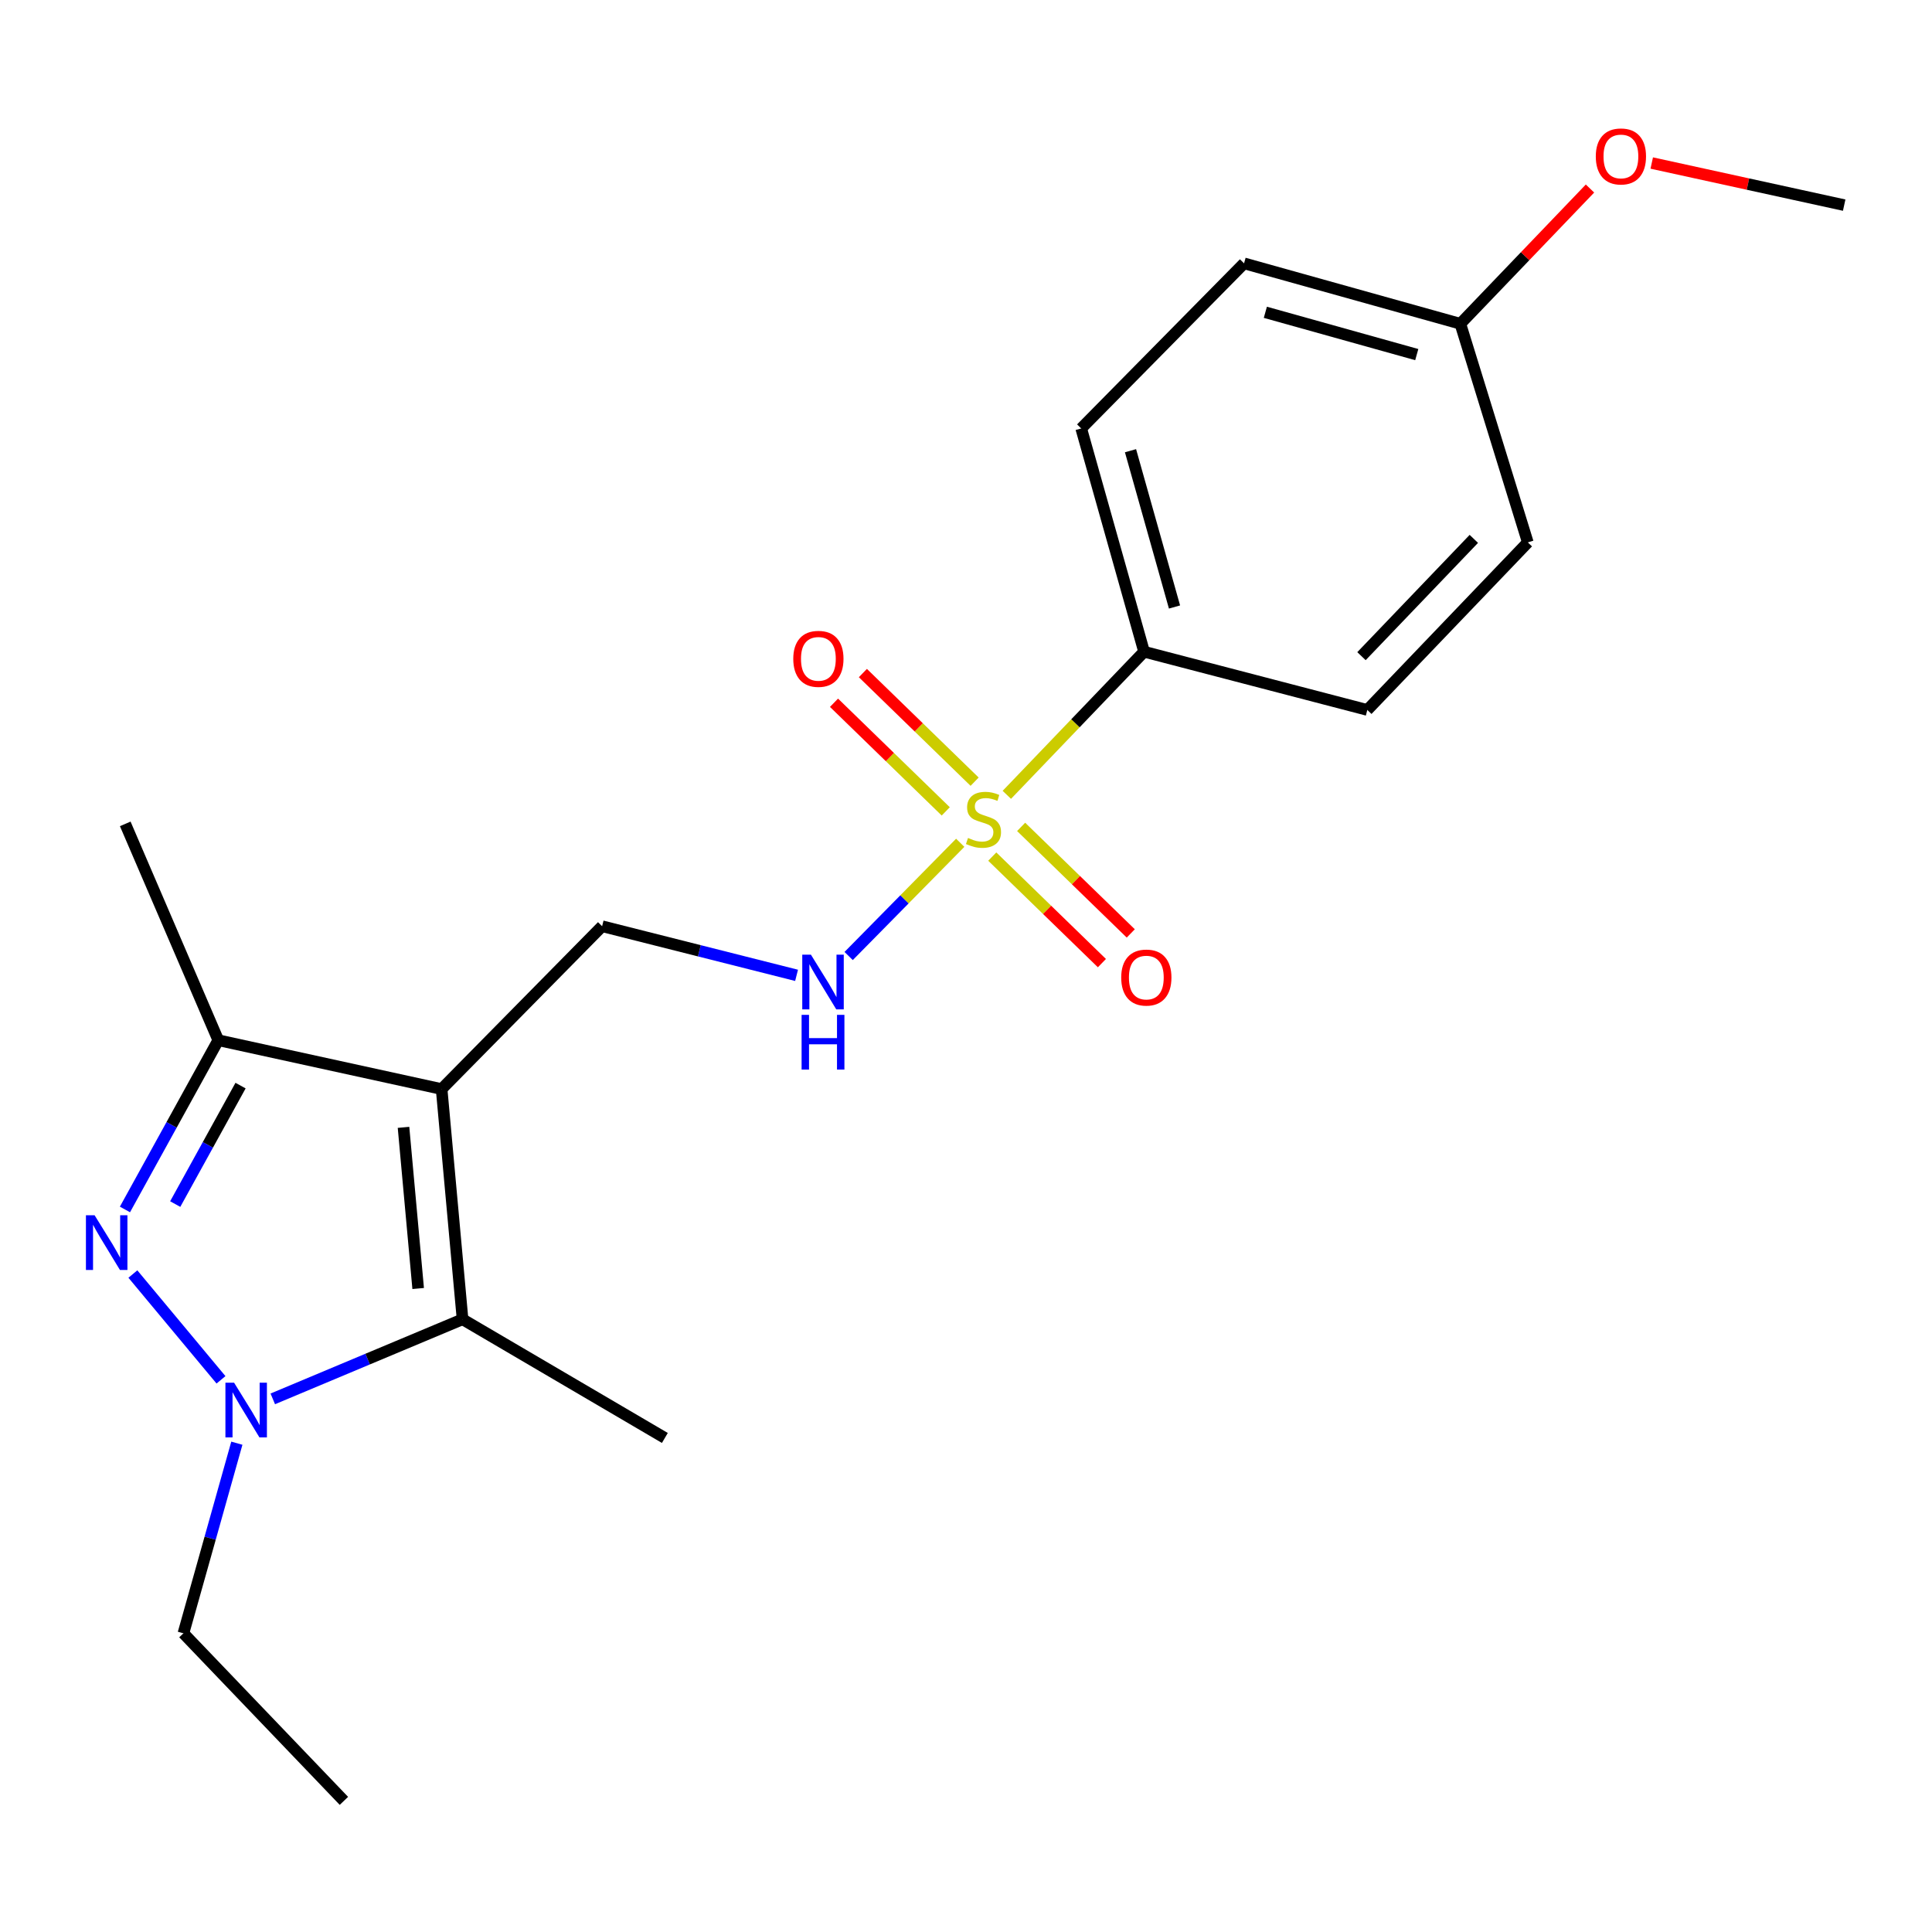 <?xml version='1.0' encoding='iso-8859-1'?>
<svg version='1.1' baseProfile='full'
              xmlns='http://www.w3.org/2000/svg'
                      xmlns:rdkit='http://www.rdkit.org/xml'
                      xmlns:xlink='http://www.w3.org/1999/xlink'
                  xml:space='preserve'
width='1000px' height='1000px' viewBox='0 0 1000 1000'>
<!-- END OF HEADER -->
<rect style='opacity:1.0;fill:#FFFFFF;stroke:none' width='1000' height='1000' x='0' y='0'> </rect>
<path class='bond-3' d='M 228.58,563.7 L 239.418,682.861' style='fill:none;fill-rule:evenodd;stroke:#000000;stroke-width:6px;stroke-linecap:butt;stroke-linejoin:miter;stroke-opacity:1' />
<path class='bond-3' d='M 208.856,583.516 L 216.442,666.928' style='fill:none;fill-rule:evenodd;stroke:#000000;stroke-width:6px;stroke-linecap:butt;stroke-linejoin:miter;stroke-opacity:1' />
<path class='bond-4' d='M 228.58,563.7 L 112.981,538.415' style='fill:none;fill-rule:evenodd;stroke:#000000;stroke-width:6px;stroke-linecap:butt;stroke-linejoin:miter;stroke-opacity:1' />
<path class='bond-6' d='M 228.58,563.7 L 311.653,479.413' style='fill:none;fill-rule:evenodd;stroke:#000000;stroke-width:6px;stroke-linecap:butt;stroke-linejoin:miter;stroke-opacity:1' />
<path class='bond-0' d='M 497.011,436.224 L 468.135,465.526' style='fill:none;fill-rule:evenodd;stroke:#CCCC00;stroke-width:6px;stroke-linecap:butt;stroke-linejoin:miter;stroke-opacity:1' />
<path class='bond-0' d='M 468.135,465.526 L 439.259,494.829' style='fill:none;fill-rule:evenodd;stroke:#0000FF;stroke-width:6px;stroke-linecap:butt;stroke-linejoin:miter;stroke-opacity:1' />
<path class='bond-7' d='M 521.132,411.407 L 556.651,374.367' style='fill:none;fill-rule:evenodd;stroke:#CCCC00;stroke-width:6px;stroke-linecap:butt;stroke-linejoin:miter;stroke-opacity:1' />
<path class='bond-7' d='M 556.651,374.367 L 592.17,337.326' style='fill:none;fill-rule:evenodd;stroke:#000000;stroke-width:6px;stroke-linecap:butt;stroke-linejoin:miter;stroke-opacity:1' />
<path class='bond-8' d='M 504.462,404.598 L 475.544,376.486' style='fill:none;fill-rule:evenodd;stroke:#CCCC00;stroke-width:6px;stroke-linecap:butt;stroke-linejoin:miter;stroke-opacity:1' />
<path class='bond-8' d='M 475.544,376.486 L 446.626,348.374' style='fill:none;fill-rule:evenodd;stroke:#FF0000;stroke-width:6px;stroke-linecap:butt;stroke-linejoin:miter;stroke-opacity:1' />
<path class='bond-8' d='M 489.519,419.97 L 460.601,391.858' style='fill:none;fill-rule:evenodd;stroke:#CCCC00;stroke-width:6px;stroke-linecap:butt;stroke-linejoin:miter;stroke-opacity:1' />
<path class='bond-8' d='M 460.601,391.858 L 431.682,363.746' style='fill:none;fill-rule:evenodd;stroke:#FF0000;stroke-width:6px;stroke-linecap:butt;stroke-linejoin:miter;stroke-opacity:1' />
<path class='bond-9' d='M 513.598,443.372 L 541.973,470.941' style='fill:none;fill-rule:evenodd;stroke:#CCCC00;stroke-width:6px;stroke-linecap:butt;stroke-linejoin:miter;stroke-opacity:1' />
<path class='bond-9' d='M 541.973,470.941 L 570.349,498.511' style='fill:none;fill-rule:evenodd;stroke:#FF0000;stroke-width:6px;stroke-linecap:butt;stroke-linejoin:miter;stroke-opacity:1' />
<path class='bond-9' d='M 528.537,427.996 L 556.913,455.565' style='fill:none;fill-rule:evenodd;stroke:#CCCC00;stroke-width:6px;stroke-linecap:butt;stroke-linejoin:miter;stroke-opacity:1' />
<path class='bond-9' d='M 556.913,455.565 L 585.288,483.135' style='fill:none;fill-rule:evenodd;stroke:#FF0000;stroke-width:6px;stroke-linecap:butt;stroke-linejoin:miter;stroke-opacity:1' />
<path class='bond-1' d='M 64.675,626.014 L 88.828,582.215' style='fill:none;fill-rule:evenodd;stroke:#0000FF;stroke-width:6px;stroke-linecap:butt;stroke-linejoin:miter;stroke-opacity:1' />
<path class='bond-1' d='M 88.828,582.215 L 112.981,538.415' style='fill:none;fill-rule:evenodd;stroke:#000000;stroke-width:6px;stroke-linecap:butt;stroke-linejoin:miter;stroke-opacity:1' />
<path class='bond-1' d='M 90.694,623.226 L 107.601,592.567' style='fill:none;fill-rule:evenodd;stroke:#0000FF;stroke-width:6px;stroke-linecap:butt;stroke-linejoin:miter;stroke-opacity:1' />
<path class='bond-1' d='M 107.601,592.567 L 124.508,561.907' style='fill:none;fill-rule:evenodd;stroke:#000000;stroke-width:6px;stroke-linecap:butt;stroke-linejoin:miter;stroke-opacity:1' />
<path class='bond-21' d='M 68.777,659.442 L 114.385,714.192' style='fill:none;fill-rule:evenodd;stroke:#0000FF;stroke-width:6px;stroke-linecap:butt;stroke-linejoin:miter;stroke-opacity:1' />
<path class='bond-2' d='M 141.192,724.056 L 190.305,703.458' style='fill:none;fill-rule:evenodd;stroke:#0000FF;stroke-width:6px;stroke-linecap:butt;stroke-linejoin:miter;stroke-opacity:1' />
<path class='bond-2' d='M 190.305,703.458 L 239.418,682.861' style='fill:none;fill-rule:evenodd;stroke:#000000;stroke-width:6px;stroke-linecap:butt;stroke-linejoin:miter;stroke-opacity:1' />
<path class='bond-12' d='M 122.593,746.995 L 108.765,796.196' style='fill:none;fill-rule:evenodd;stroke:#0000FF;stroke-width:6px;stroke-linecap:butt;stroke-linejoin:miter;stroke-opacity:1' />
<path class='bond-12' d='M 108.765,796.196 L 94.937,845.397' style='fill:none;fill-rule:evenodd;stroke:#000000;stroke-width:6px;stroke-linecap:butt;stroke-linejoin:miter;stroke-opacity:1' />
<path class='bond-14' d='M 239.418,682.861 L 344.131,744.281' style='fill:none;fill-rule:evenodd;stroke:#000000;stroke-width:6px;stroke-linecap:butt;stroke-linejoin:miter;stroke-opacity:1' />
<path class='bond-17' d='M 112.981,538.415 L 64.829,426.437' style='fill:none;fill-rule:evenodd;stroke:#000000;stroke-width:6px;stroke-linecap:butt;stroke-linejoin:miter;stroke-opacity:1' />
<path class='bond-5' d='M 412.301,504.837 L 361.977,492.125' style='fill:none;fill-rule:evenodd;stroke:#0000FF;stroke-width:6px;stroke-linecap:butt;stroke-linejoin:miter;stroke-opacity:1' />
<path class='bond-5' d='M 361.977,492.125 L 311.653,479.413' style='fill:none;fill-rule:evenodd;stroke:#000000;stroke-width:6px;stroke-linecap:butt;stroke-linejoin:miter;stroke-opacity:1' />
<path class='bond-10' d='M 592.17,337.326 L 559.632,221.763' style='fill:none;fill-rule:evenodd;stroke:#000000;stroke-width:6px;stroke-linecap:butt;stroke-linejoin:miter;stroke-opacity:1' />
<path class='bond-10' d='M 607.925,314.181 L 585.148,233.287' style='fill:none;fill-rule:evenodd;stroke:#000000;stroke-width:6px;stroke-linecap:butt;stroke-linejoin:miter;stroke-opacity:1' />
<path class='bond-11' d='M 592.17,337.326 L 707.721,367.47' style='fill:none;fill-rule:evenodd;stroke:#000000;stroke-width:6px;stroke-linecap:butt;stroke-linejoin:miter;stroke-opacity:1' />
<path class='bond-16' d='M 559.632,221.763 L 643.919,136.308' style='fill:none;fill-rule:evenodd;stroke:#000000;stroke-width:6px;stroke-linecap:butt;stroke-linejoin:miter;stroke-opacity:1' />
<path class='bond-15' d='M 707.721,367.47 L 790.794,280.741' style='fill:none;fill-rule:evenodd;stroke:#000000;stroke-width:6px;stroke-linecap:butt;stroke-linejoin:miter;stroke-opacity:1' />
<path class='bond-15' d='M 704.7,339.632 L 762.851,278.922' style='fill:none;fill-rule:evenodd;stroke:#000000;stroke-width:6px;stroke-linecap:butt;stroke-linejoin:miter;stroke-opacity:1' />
<path class='bond-20' d='M 94.937,845.397 L 178.01,932.126' style='fill:none;fill-rule:evenodd;stroke:#000000;stroke-width:6px;stroke-linecap:butt;stroke-linejoin:miter;stroke-opacity:1' />
<path class='bond-13' d='M 755.874,167.584 L 790.794,280.741' style='fill:none;fill-rule:evenodd;stroke:#000000;stroke-width:6px;stroke-linecap:butt;stroke-linejoin:miter;stroke-opacity:1' />
<path class='bond-18' d='M 755.874,167.584 L 789.427,132.584' style='fill:none;fill-rule:evenodd;stroke:#000000;stroke-width:6px;stroke-linecap:butt;stroke-linejoin:miter;stroke-opacity:1' />
<path class='bond-18' d='M 789.427,132.584 L 822.98,97.583' style='fill:none;fill-rule:evenodd;stroke:#FF0000;stroke-width:6px;stroke-linecap:butt;stroke-linejoin:miter;stroke-opacity:1' />
<path class='bond-22' d='M 755.874,167.584 L 643.919,136.308' style='fill:none;fill-rule:evenodd;stroke:#000000;stroke-width:6px;stroke-linecap:butt;stroke-linejoin:miter;stroke-opacity:1' />
<path class='bond-22' d='M 733.312,183.54 L 654.944,161.647' style='fill:none;fill-rule:evenodd;stroke:#000000;stroke-width:6px;stroke-linecap:butt;stroke-linejoin:miter;stroke-opacity:1' />
<path class='bond-19' d='M 854.94,84.382 L 904.743,95.279' style='fill:none;fill-rule:evenodd;stroke:#FF0000;stroke-width:6px;stroke-linecap:butt;stroke-linejoin:miter;stroke-opacity:1' />
<path class='bond-19' d='M 904.743,95.279 L 954.545,106.176' style='fill:none;fill-rule:evenodd;stroke:#000000;stroke-width:6px;stroke-linecap:butt;stroke-linejoin:miter;stroke-opacity:1' />
<path  class='atom-1' d='M 501.05 433.727
Q 501.37 433.847, 502.69 434.407
Q 504.01 434.967, 505.45 435.327
Q 506.93 435.647, 508.37 435.647
Q 511.05 435.647, 512.61 434.367
Q 514.17 433.047, 514.17 430.767
Q 514.17 429.207, 513.37 428.247
Q 512.61 427.287, 511.41 426.767
Q 510.21 426.247, 508.21 425.647
Q 505.69 424.887, 504.17 424.167
Q 502.69 423.447, 501.61 421.927
Q 500.57 420.407, 500.57 417.847
Q 500.57 414.287, 502.97 412.087
Q 505.41 409.887, 510.21 409.887
Q 513.49 409.887, 517.21 411.447
L 516.29 414.527
Q 512.89 413.127, 510.33 413.127
Q 507.57 413.127, 506.05 414.287
Q 504.53 415.407, 504.57 417.367
Q 504.57 418.887, 505.33 419.807
Q 506.13 420.727, 507.25 421.247
Q 508.41 421.767, 510.33 422.367
Q 512.89 423.167, 514.41 423.967
Q 515.93 424.767, 517.01 426.407
Q 518.13 428.007, 518.13 430.767
Q 518.13 434.687, 515.49 436.807
Q 512.89 438.887, 508.53 438.887
Q 506.01 438.887, 504.09 438.327
Q 502.21 437.807, 499.97 436.887
L 501.05 433.727
' fill='#CCCC00'/>
<path  class='atom-2' d='M 48.957 629.004
L 58.237 644.004
Q 59.157 645.484, 60.637 648.164
Q 62.117 650.844, 62.197 651.004
L 62.197 629.004
L 65.957 629.004
L 65.957 657.324
L 62.077 657.324
L 52.117 640.924
Q 50.957 639.004, 49.717 636.804
Q 48.517 634.604, 48.157 633.924
L 48.157 657.324
L 44.477 657.324
L 44.477 629.004
L 48.957 629.004
' fill='#0000FF'/>
<path  class='atom-3' d='M 121.156 715.674
L 130.436 730.674
Q 131.356 732.154, 132.836 734.834
Q 134.316 737.514, 134.396 737.674
L 134.396 715.674
L 138.156 715.674
L 138.156 743.994
L 134.276 743.994
L 124.316 727.594
Q 123.156 725.674, 121.916 723.474
Q 120.716 721.274, 120.356 720.594
L 120.356 743.994
L 116.676 743.994
L 116.676 715.674
L 121.156 715.674
' fill='#0000FF'/>
<path  class='atom-6' d='M 419.729 494.135
L 429.009 509.135
Q 429.929 510.615, 431.409 513.295
Q 432.889 515.975, 432.969 516.135
L 432.969 494.135
L 436.729 494.135
L 436.729 522.455
L 432.849 522.455
L 422.889 506.055
Q 421.729 504.135, 420.489 501.935
Q 419.289 499.735, 418.929 499.055
L 418.929 522.455
L 415.249 522.455
L 415.249 494.135
L 419.729 494.135
' fill='#0000FF'/>
<path  class='atom-6' d='M 414.909 525.287
L 418.749 525.287
L 418.749 537.327
L 433.229 537.327
L 433.229 525.287
L 437.069 525.287
L 437.069 553.607
L 433.229 553.607
L 433.229 540.527
L 418.749 540.527
L 418.749 553.607
L 414.909 553.607
L 414.909 525.287
' fill='#0000FF'/>
<path  class='atom-9' d='M 410.595 341.015
Q 410.595 334.215, 413.955 330.415
Q 417.315 326.615, 423.595 326.615
Q 429.875 326.615, 433.235 330.415
Q 436.595 334.215, 436.595 341.015
Q 436.595 347.895, 433.195 351.815
Q 429.795 355.695, 423.595 355.695
Q 417.355 355.695, 413.955 351.815
Q 410.595 347.935, 410.595 341.015
M 423.595 352.495
Q 427.915 352.495, 430.235 349.615
Q 432.595 346.695, 432.595 341.015
Q 432.595 335.455, 430.235 332.655
Q 427.915 329.815, 423.595 329.815
Q 419.275 329.815, 416.915 332.615
Q 414.595 335.415, 414.595 341.015
Q 414.595 346.735, 416.915 349.615
Q 419.275 352.495, 423.595 352.495
' fill='#FF0000'/>
<path  class='atom-10' d='M 580.337 505.981
Q 580.337 499.181, 583.697 495.381
Q 587.057 491.581, 593.337 491.581
Q 599.617 491.581, 602.977 495.381
Q 606.337 499.181, 606.337 505.981
Q 606.337 512.861, 602.937 516.781
Q 599.537 520.661, 593.337 520.661
Q 587.097 520.661, 583.697 516.781
Q 580.337 512.901, 580.337 505.981
M 593.337 517.461
Q 597.657 517.461, 599.977 514.581
Q 602.337 511.661, 602.337 505.981
Q 602.337 500.421, 599.977 497.621
Q 597.657 494.781, 593.337 494.781
Q 589.017 494.781, 586.657 497.581
Q 584.337 500.381, 584.337 505.981
Q 584.337 511.701, 586.657 514.581
Q 589.017 517.461, 593.337 517.461
' fill='#FF0000'/>
<path  class='atom-19' d='M 825.982 80.971
Q 825.982 74.171, 829.342 70.371
Q 832.702 66.571, 838.982 66.571
Q 845.262 66.571, 848.622 70.371
Q 851.982 74.171, 851.982 80.971
Q 851.982 87.851, 848.582 91.771
Q 845.182 95.651, 838.982 95.651
Q 832.742 95.651, 829.342 91.771
Q 825.982 87.891, 825.982 80.971
M 838.982 92.451
Q 843.302 92.451, 845.622 89.571
Q 847.982 86.651, 847.982 80.971
Q 847.982 75.411, 845.622 72.611
Q 843.302 69.771, 838.982 69.771
Q 834.662 69.771, 832.302 72.571
Q 829.982 75.371, 829.982 80.971
Q 829.982 86.691, 832.302 89.571
Q 834.662 92.451, 838.982 92.451
' fill='#FF0000'/>
</svg>

